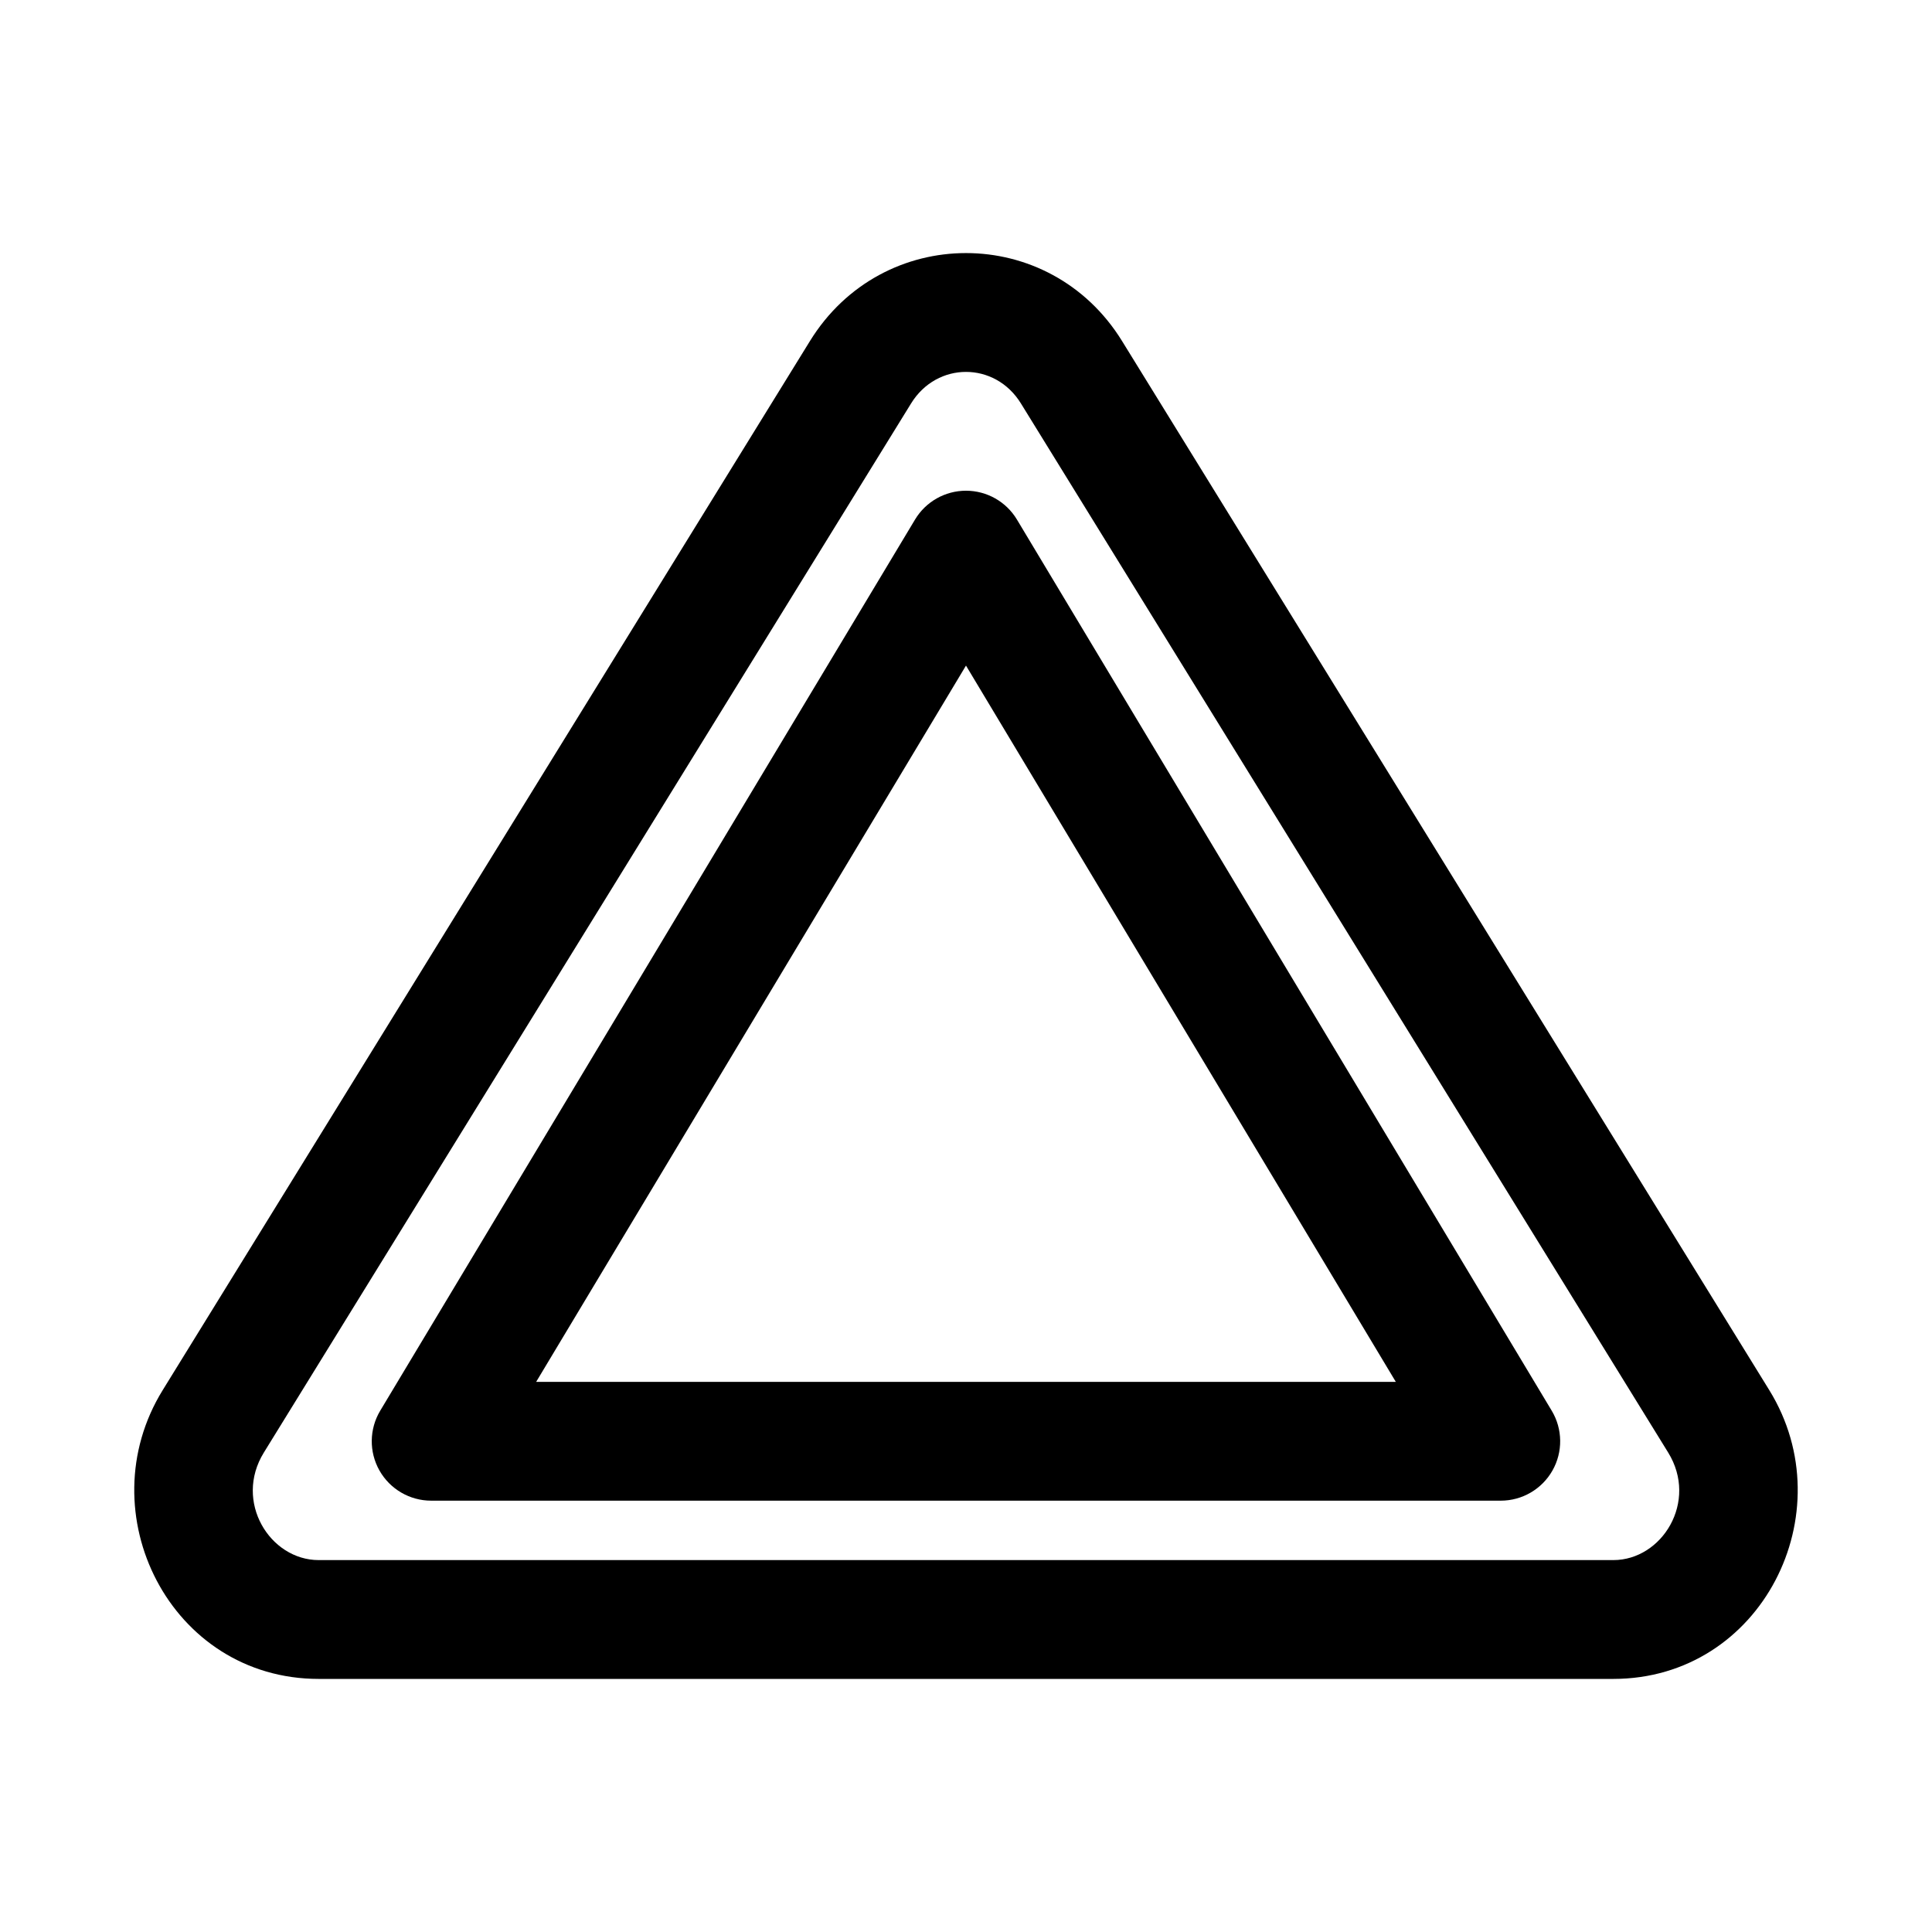 <?xml version="1.0" encoding="UTF-8"?>
<!-- Uploaded to: SVG Find, www.svgrepo.com, Generator: SVG Find Mixer Tools -->
<svg fill="#000000" width="800px" height="800px" version="1.1" viewBox="144 144 512 512" xmlns="http://www.w3.org/2000/svg">
 <g fill-rule="evenodd">
  <path d="m413.5 281.69c-2.848-4.742-7.973-7.644-13.504-7.644s-10.66 2.902-13.504 7.644l-141.73 236.16c-2.918 4.863-2.992 10.922-0.199 15.855 2.797 4.938 8.031 7.988 13.703 7.988h283.45c5.672 0 10.906-3.051 13.703-7.988 2.797-4.934 2.719-10.992-0.199-15.855zm-13.504 38.699 113.91 189.82h-227.82z"/>
  <path d="m441.35 234.37c-19.168-31.07-63.531-31.07-82.699 0l-171.54 278.04c-20.047 32.496 2.027 76.52 41.352 76.52h343.07c39.324 0 61.398-44.023 41.352-76.52zm-55.895 16.531c6.867-11.125 22.227-11.125 29.09 0l171.54 278.04c8.016 12.996-1.594 28.5-14.547 28.5h-343.07c-12.953 0-22.562-15.504-14.543-28.5z"/>
 </g>
</svg>